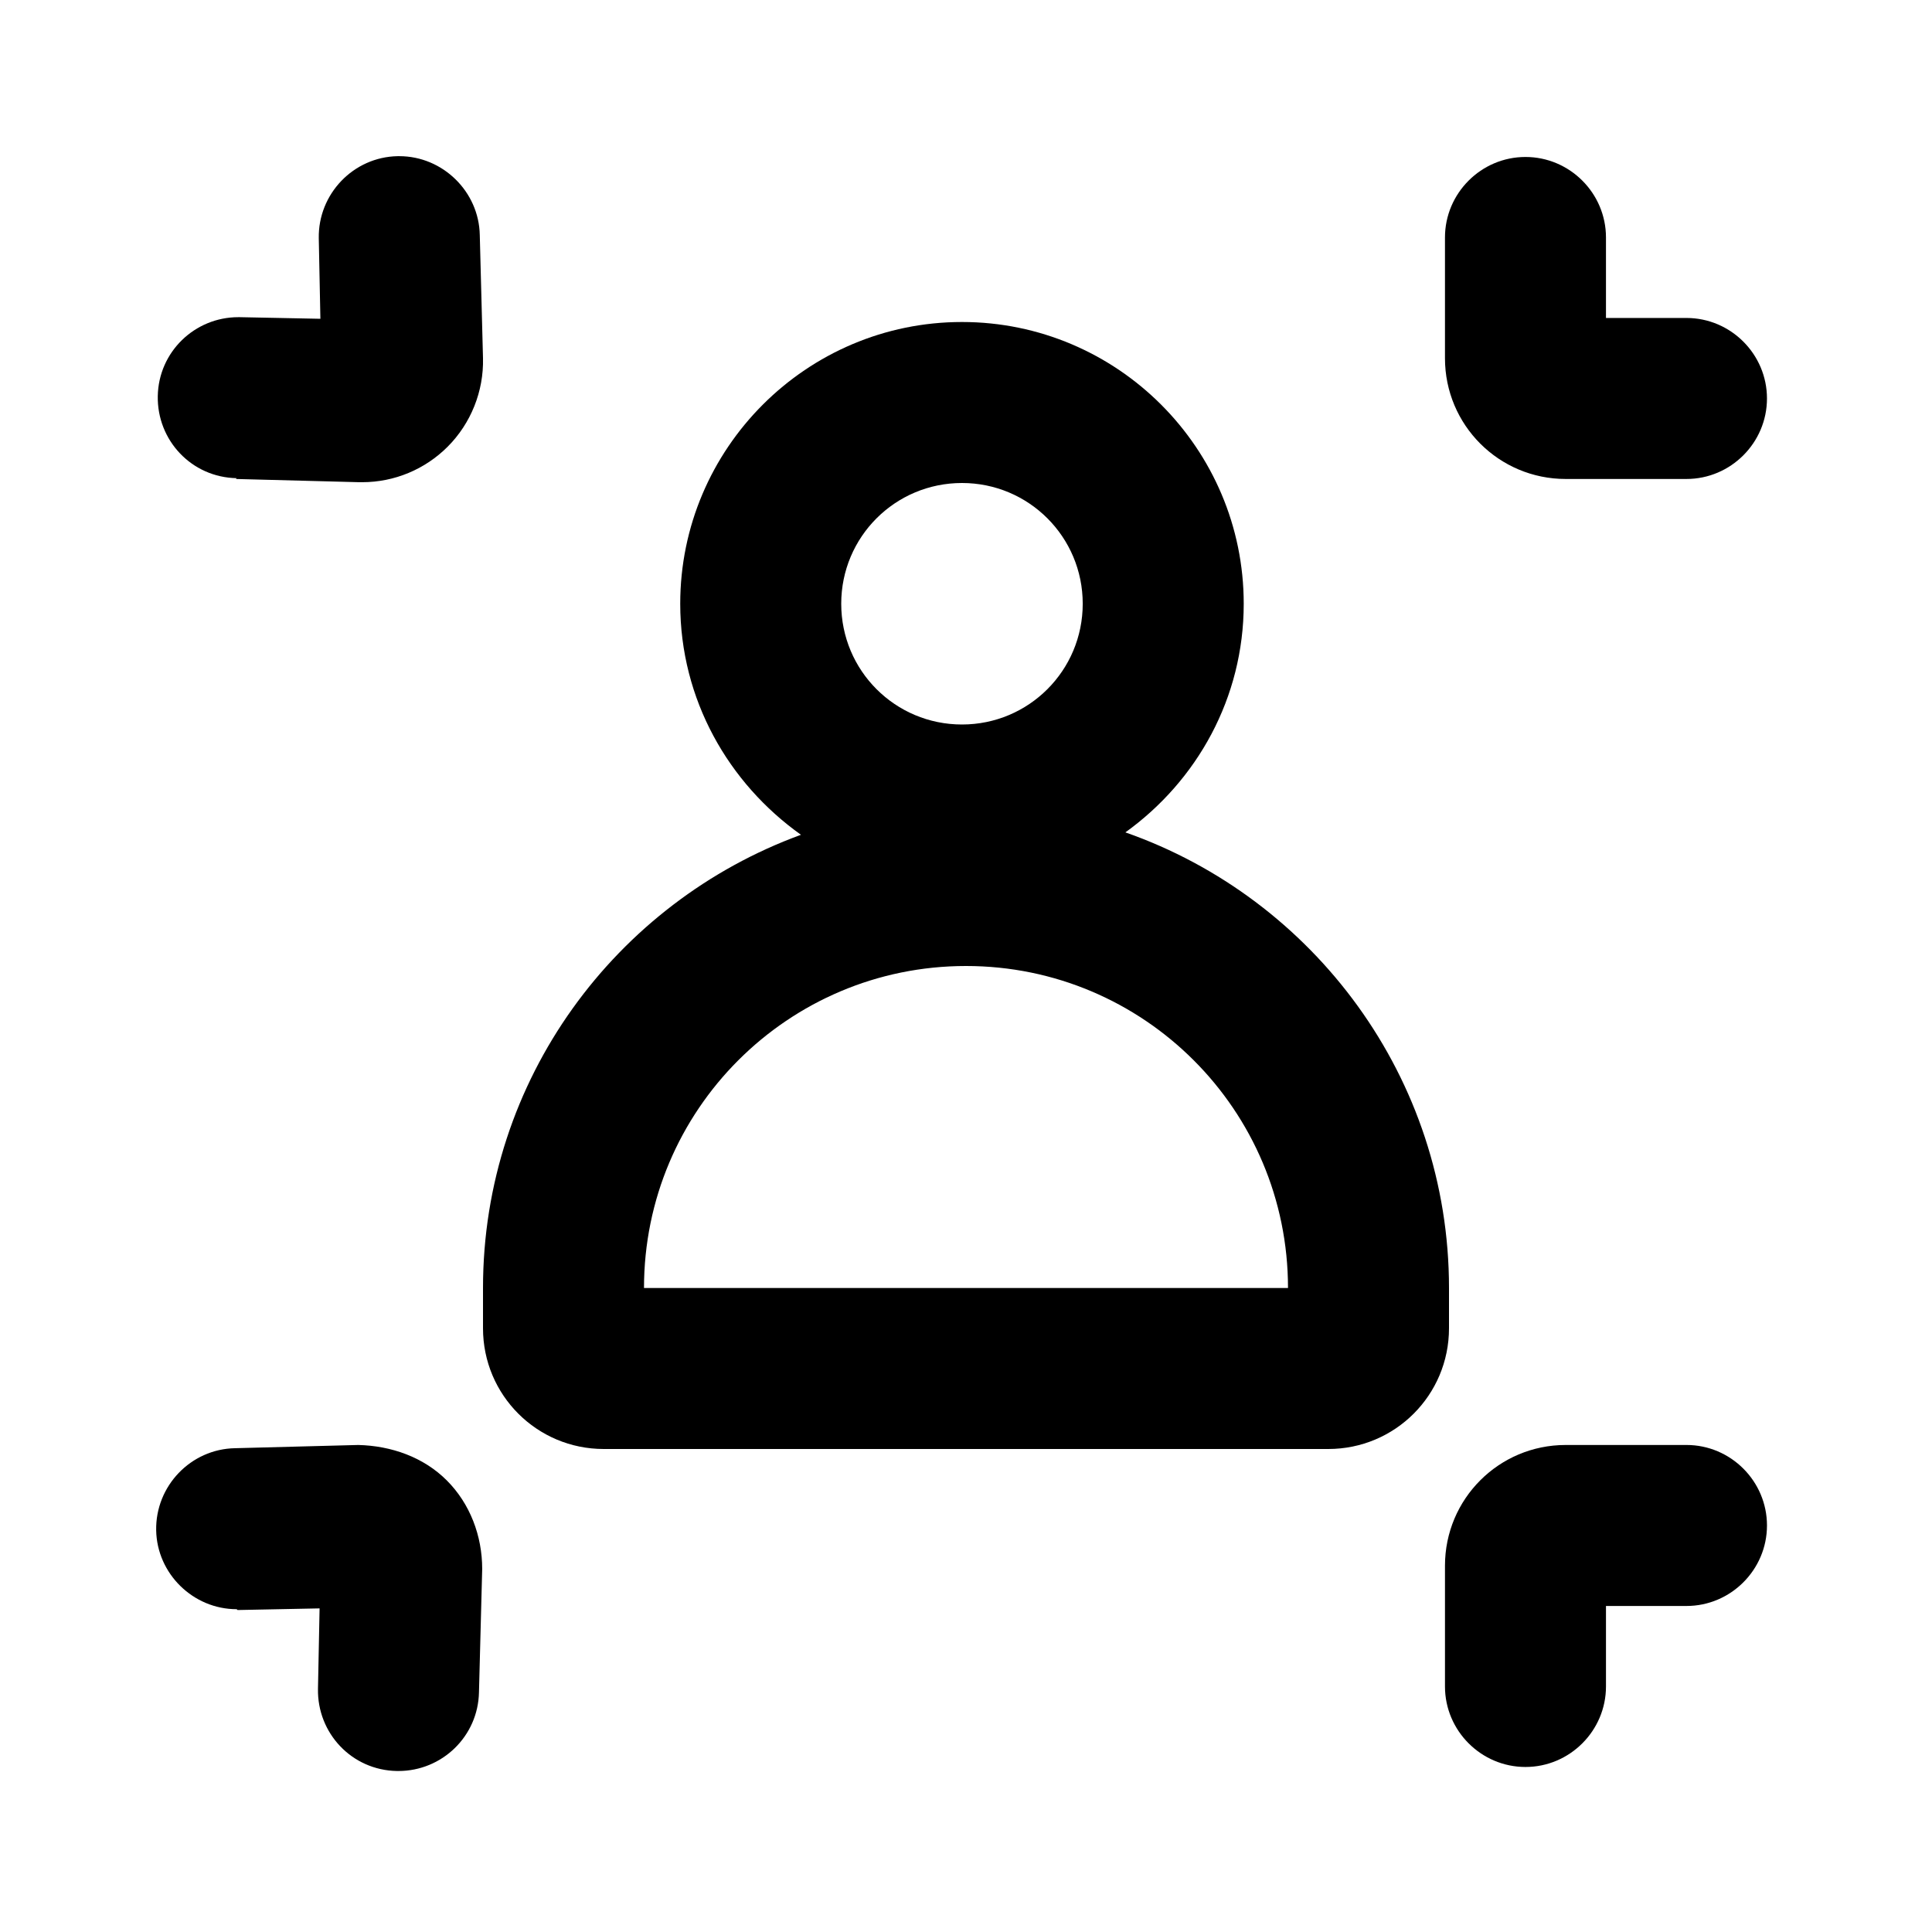 <?xml version="1.0" encoding="UTF-8"?><svg id="Icons" xmlns="http://www.w3.org/2000/svg" viewBox="0 0 24 24"><path d="M20.95,3.95h-1v-1c0-.55-.45-1-1-1s-1,.45-1,1v1.5c0,.83,.67,1.5,1.5,1.5h1.5c.55,0,1-.45,1-1s-.45-1-1-1Z"/><path d="M20.95,17.95h-1.5c-.83,0-1.5,.67-1.5,1.5v1.5c0,.55,.45,1,1,1s1-.45,1-1v-1h1c.55,0,1-.45,1-1s-.45-1-1-1Z"/><path d="M2.95,20h.02l1-.02-.02,1c-.01,.55,.42,1.01,.98,1.02h.02c.54,0,.99-.43,1-.98l.04-1.53c0-.41-.15-.81-.44-1.1-.29-.29-.69-.43-1.1-.44l-1.53,.04c-.55,.01-.99,.47-.98,1.02,.01,.54,.46,.98,1,.98Z"/><path d="M2.93,5.95l1.53,.04h.04c.4,0,.78-.16,1.06-.44,.29-.29,.45-.69,.44-1.1l-.04-1.53c-.01-.54-.46-.98-1-.98h-.02c-.55,.01-.99,.47-.98,1.02l.02,1-1-.02h-.02c-.54,0-.99,.43-1,.98-.01,.55,.42,1.01,.98,1.02Z"/><path d="M7.5,18h9c.83,0,1.5-.67,1.5-1.5v-.5c0-2.61-1.68-4.84-4.02-5.66,.89-.64,1.47-1.67,1.47-2.84,0-1.93-1.57-3.5-3.5-3.5s-3.5,1.57-3.5,3.5c0,1.19,.6,2.23,1.5,2.87-2.3,.84-3.95,3.04-3.95,5.63v.5c0,.83,.67,1.5,1.5,1.5ZM11.95,6c.83,0,1.5,.67,1.5,1.5s-.67,1.5-1.5,1.5-1.5-.67-1.5-1.5,.67-1.5,1.5-1.5Zm.05,6c2.21,0,4,1.79,4,4H8c0-2.21,1.79-4,4-4Z"/></svg>